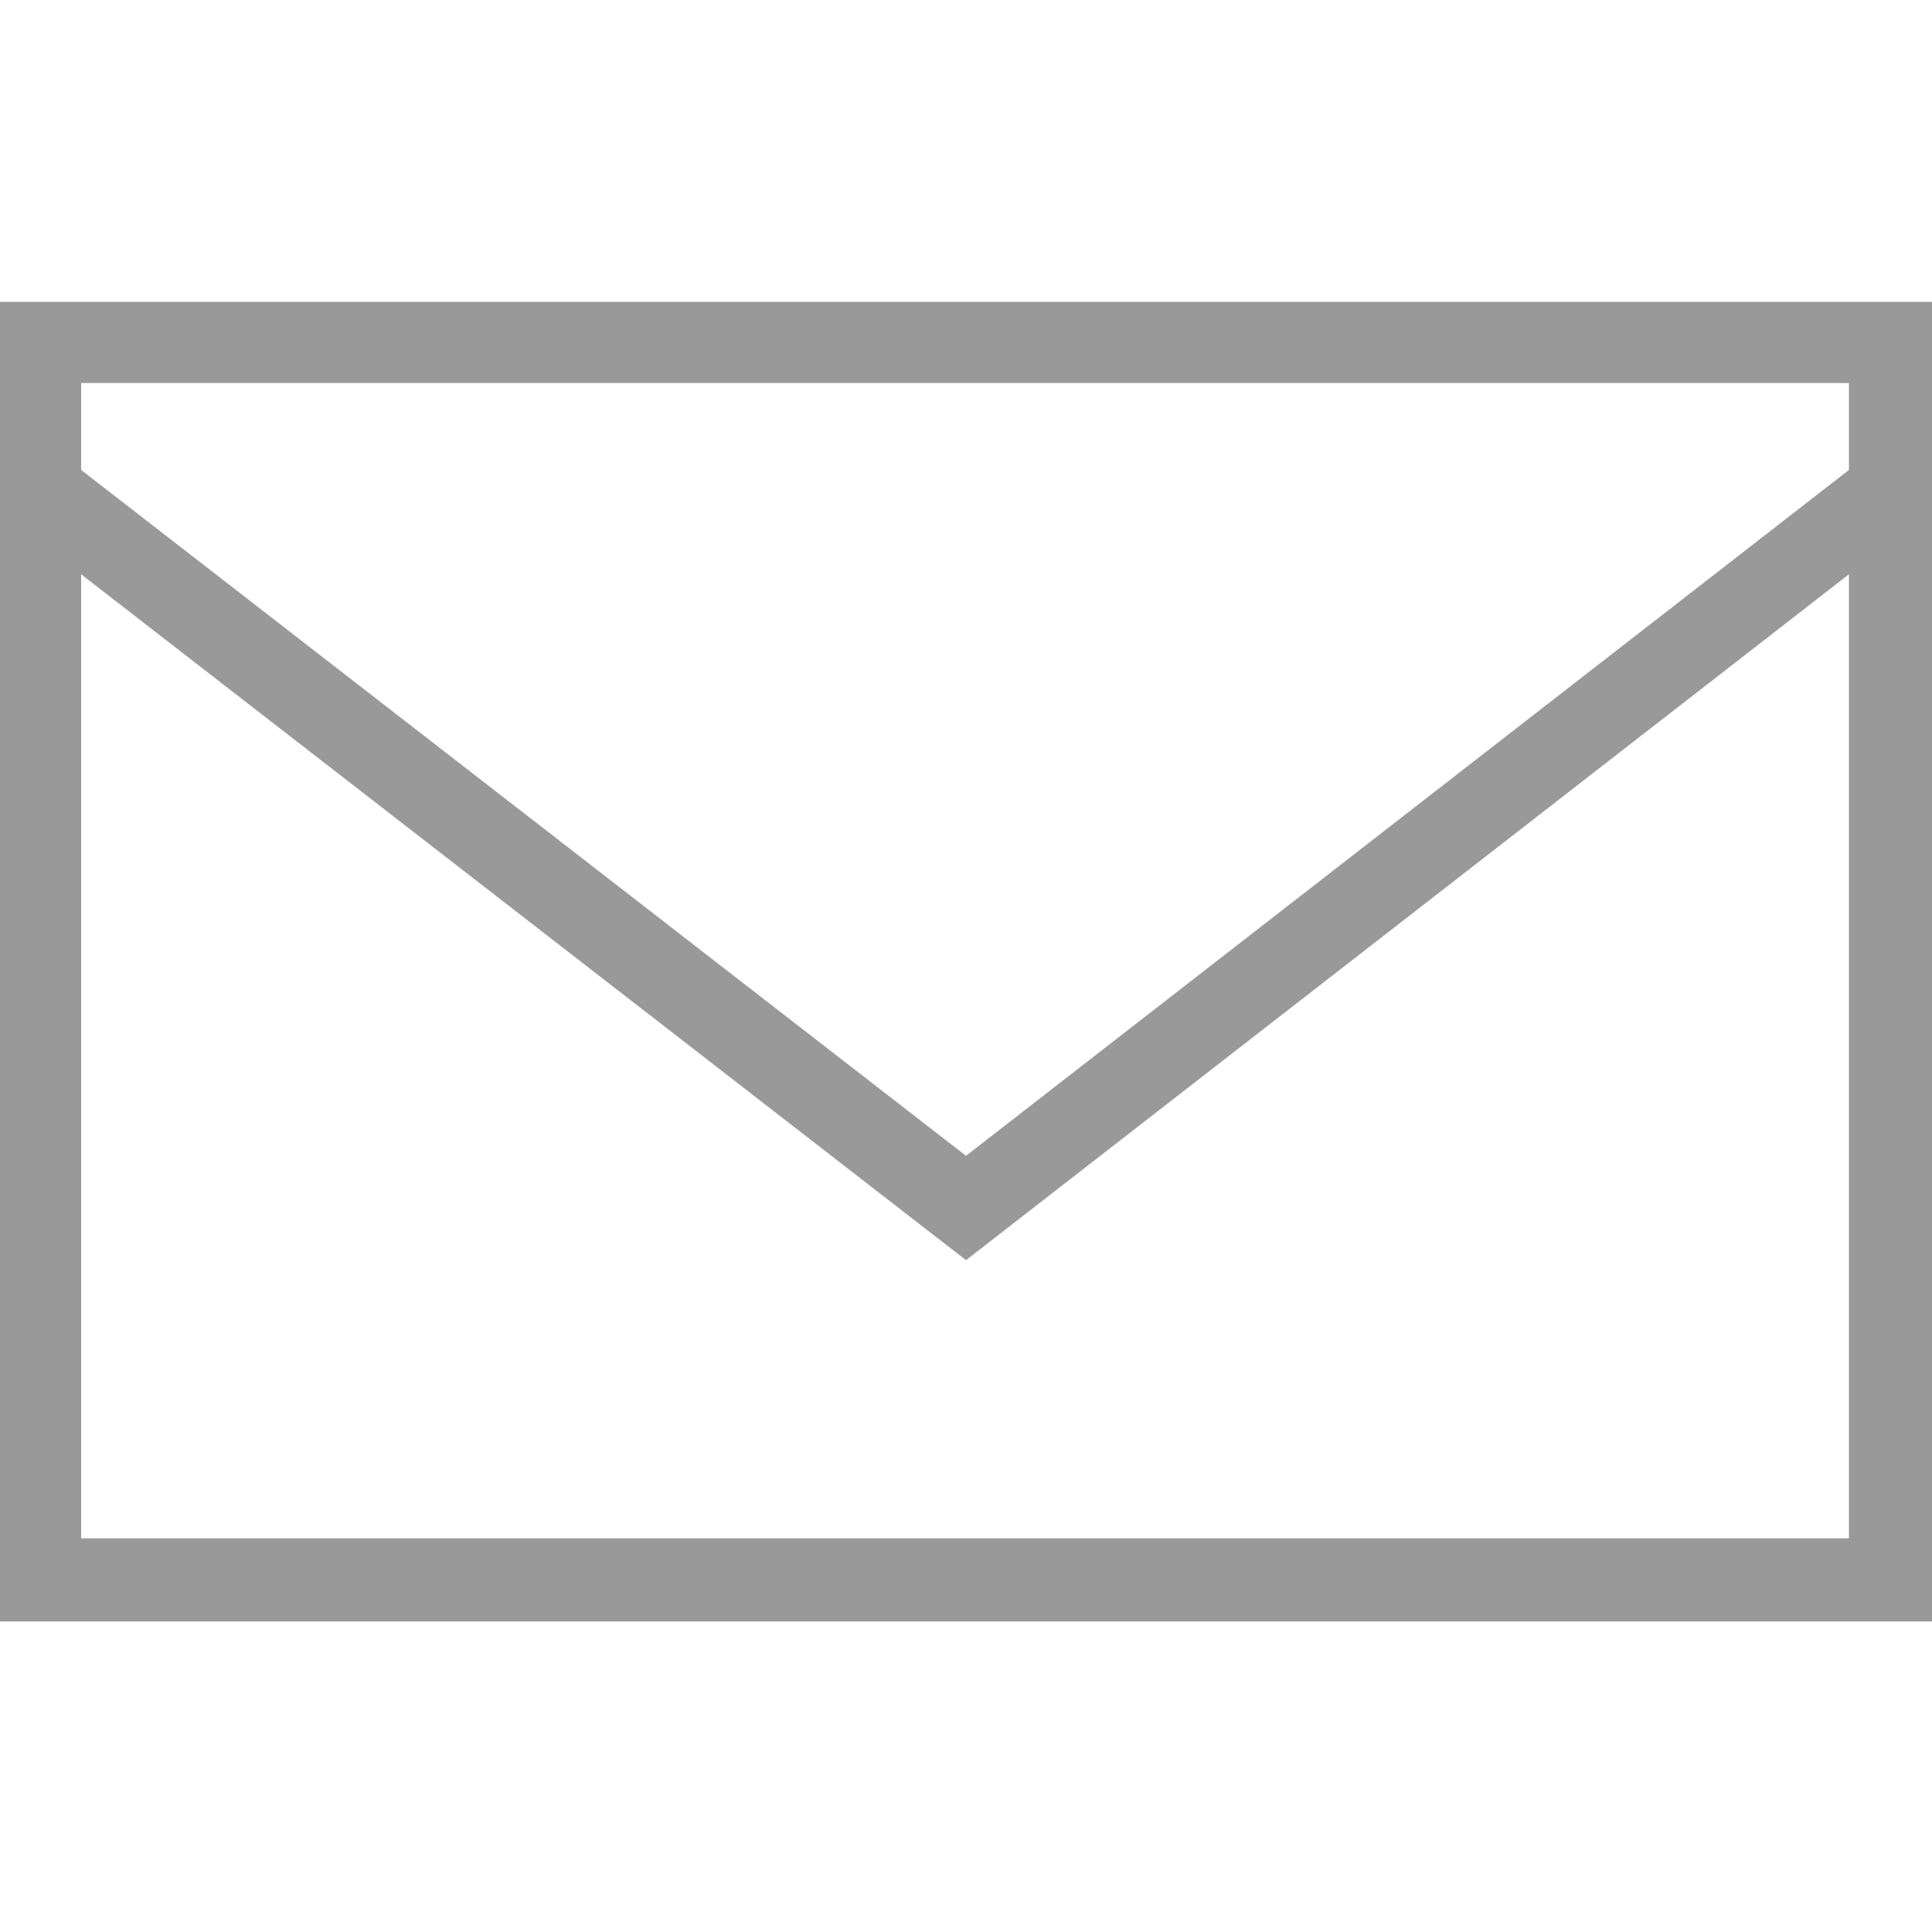 <?xml version="1.0" encoding="iso-8859-1"?>
<!DOCTYPE svg PUBLIC "-//W3C//DTD SVG 1.1 Basic//EN" "http://www.w3.org/Graphics/SVG/1.1/DTD/svg11-basic.dtd">
<svg version="1.1" baseProfile="basic"
   xmlns="http://www.w3.org/2000/svg" xmlns:xlink="http://www.w3.org/1999/xlink" x="0px" y="0px" width="32px" height="32px"
   viewBox="0 0 32 32" xml:space="preserve">
  <path transform="matrix(0.032,0,0,0.032,0,5)" stroke="none" style="fill:#999999" d="M 0 0 L 0 108 L 0 683 L 1000 683 L 1000 108 L 1000 0 L 0 0 z M 42 42 L 957 42 L 957 87 L 500 442 L 42 87 L 42 42 z M 957 640 L 42 640 L 42 141 L 500 496 L 957 141 L 957 640 z"/>
</svg>